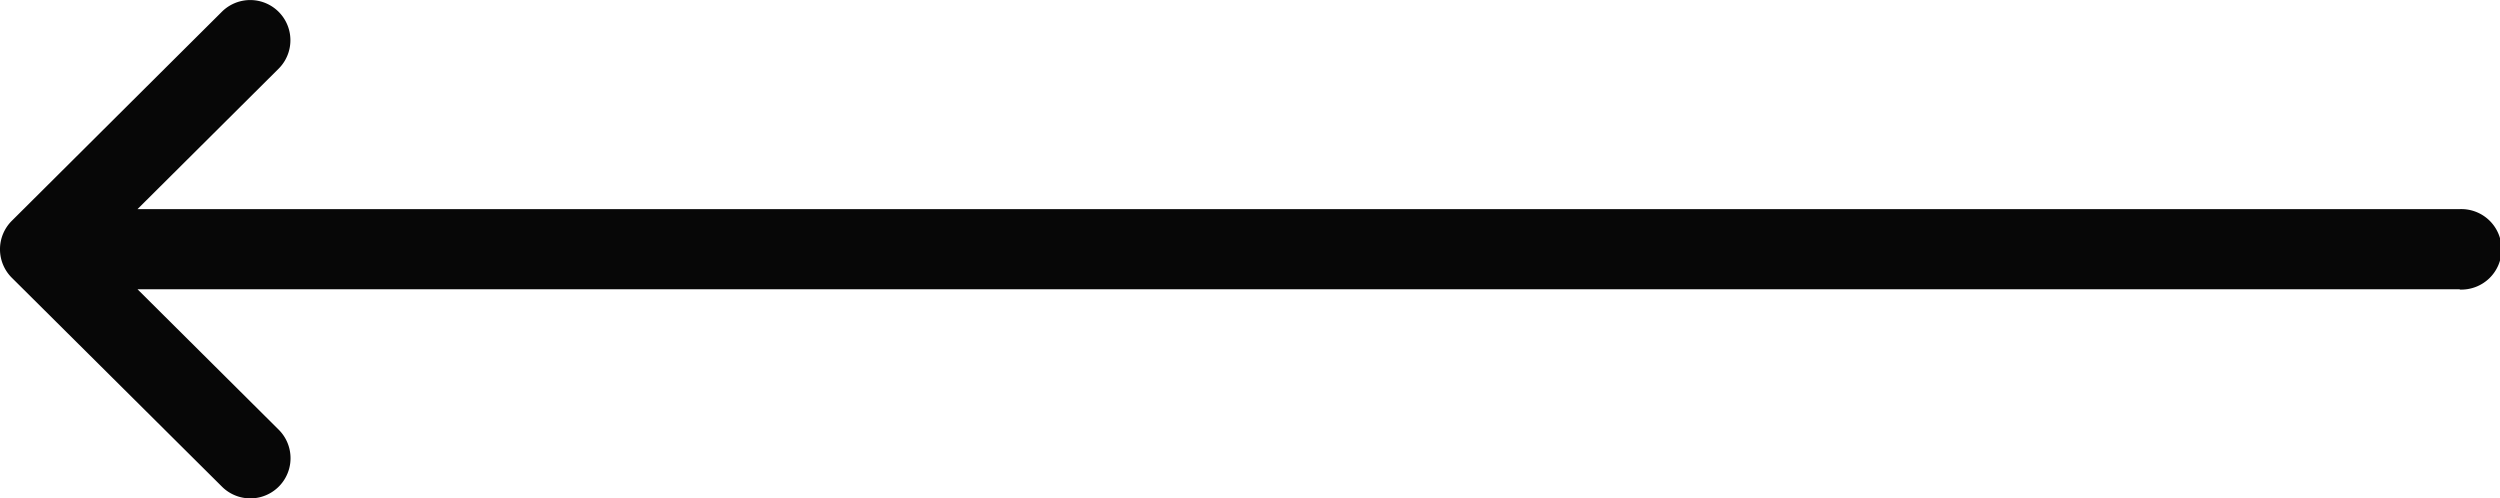 <svg xmlns="http://www.w3.org/2000/svg" width="40" height="7.975" viewBox="0 0 40 7.975">
  <g id="Group_7964" data-name="Group 7964" transform="translate(-1622.573 -792)">
    <path id="Path_238" data-name="Path 238" d="M3.347,39.356V2.2L1.1,4.459a.643.643,0,1,1-.912-.907h0L3.531.189h0a.643.643,0,0,1,.911,0h0L7.787,3.55a.643.643,0,1,1-.912.907L4.629,2.2V39.356a.644.644,0,1,1-1.287,0Z" transform="translate(1622.573 799.975) rotate(-90)" fill="#070707"/>
  </g>
</svg>
